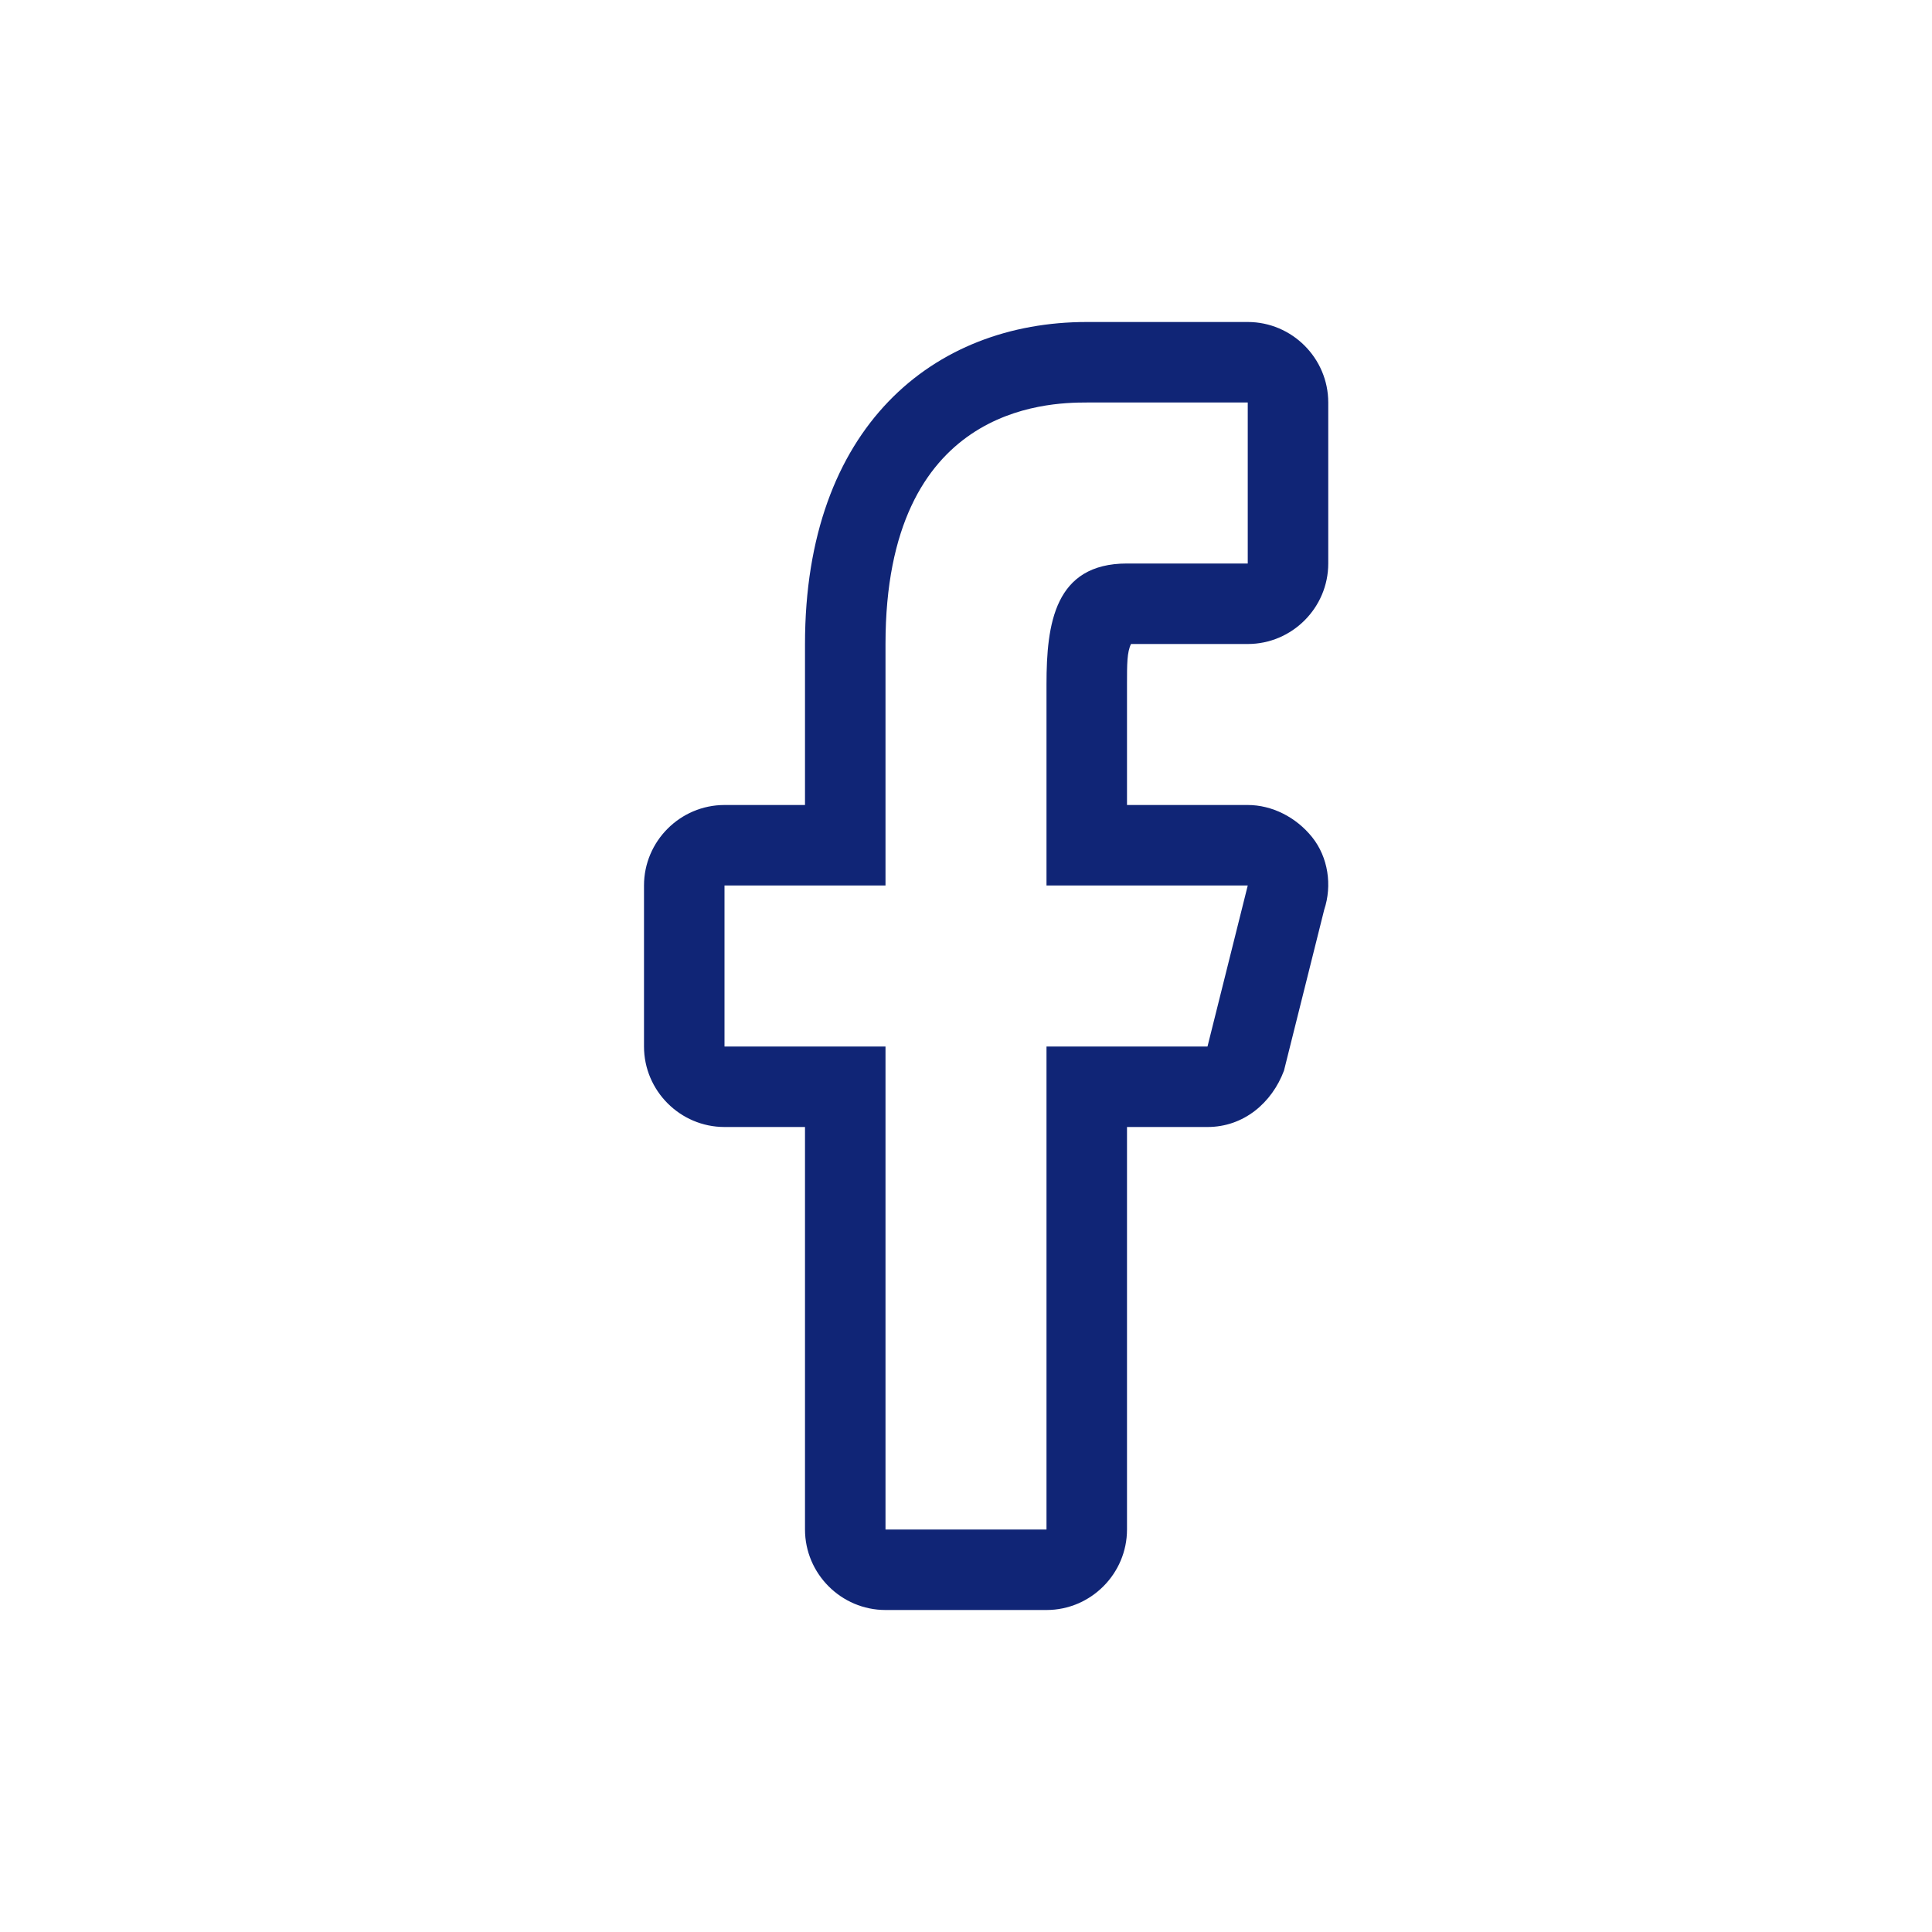 <svg width="48" height="48" viewBox="0 0 48 48" fill="none" xmlns="http://www.w3.org/2000/svg">
<g clip-path="url(#clip0)">
<path d="M31 10V14H28C26.2 14 26 15.5 26 17V22H31L30 26H26V38H22V26H18V22H22V16C22 10.1 26 10 27 10H31ZM31 8H27C23.2 8 20 10.6 20 16V20H18C16.9 20 16 20.9 16 22V26C16 27.1 16.9 28 18 28H20V38C20 39.1 20.9 40 22 40H26C27.1 40 28 39.1 28 38V28H30C30.9 28 31.6 27.4 31.9 26.6L32.9 22.6C33.1 22 33 21.3 32.6 20.8C32.2 20.3 31.6 20 31 20H28V17C28 16.5 28 16.2 28.1 16H31C32.1 16 33 15.1 33 14V10C33 8.9 32.1 8 31 8Z" fill="#102576"/>
</g>
<defs>
<clipPath id="clip0">
<rect width="48" height="48" fill="white"/>
</clipPath>
</defs>
</svg>
